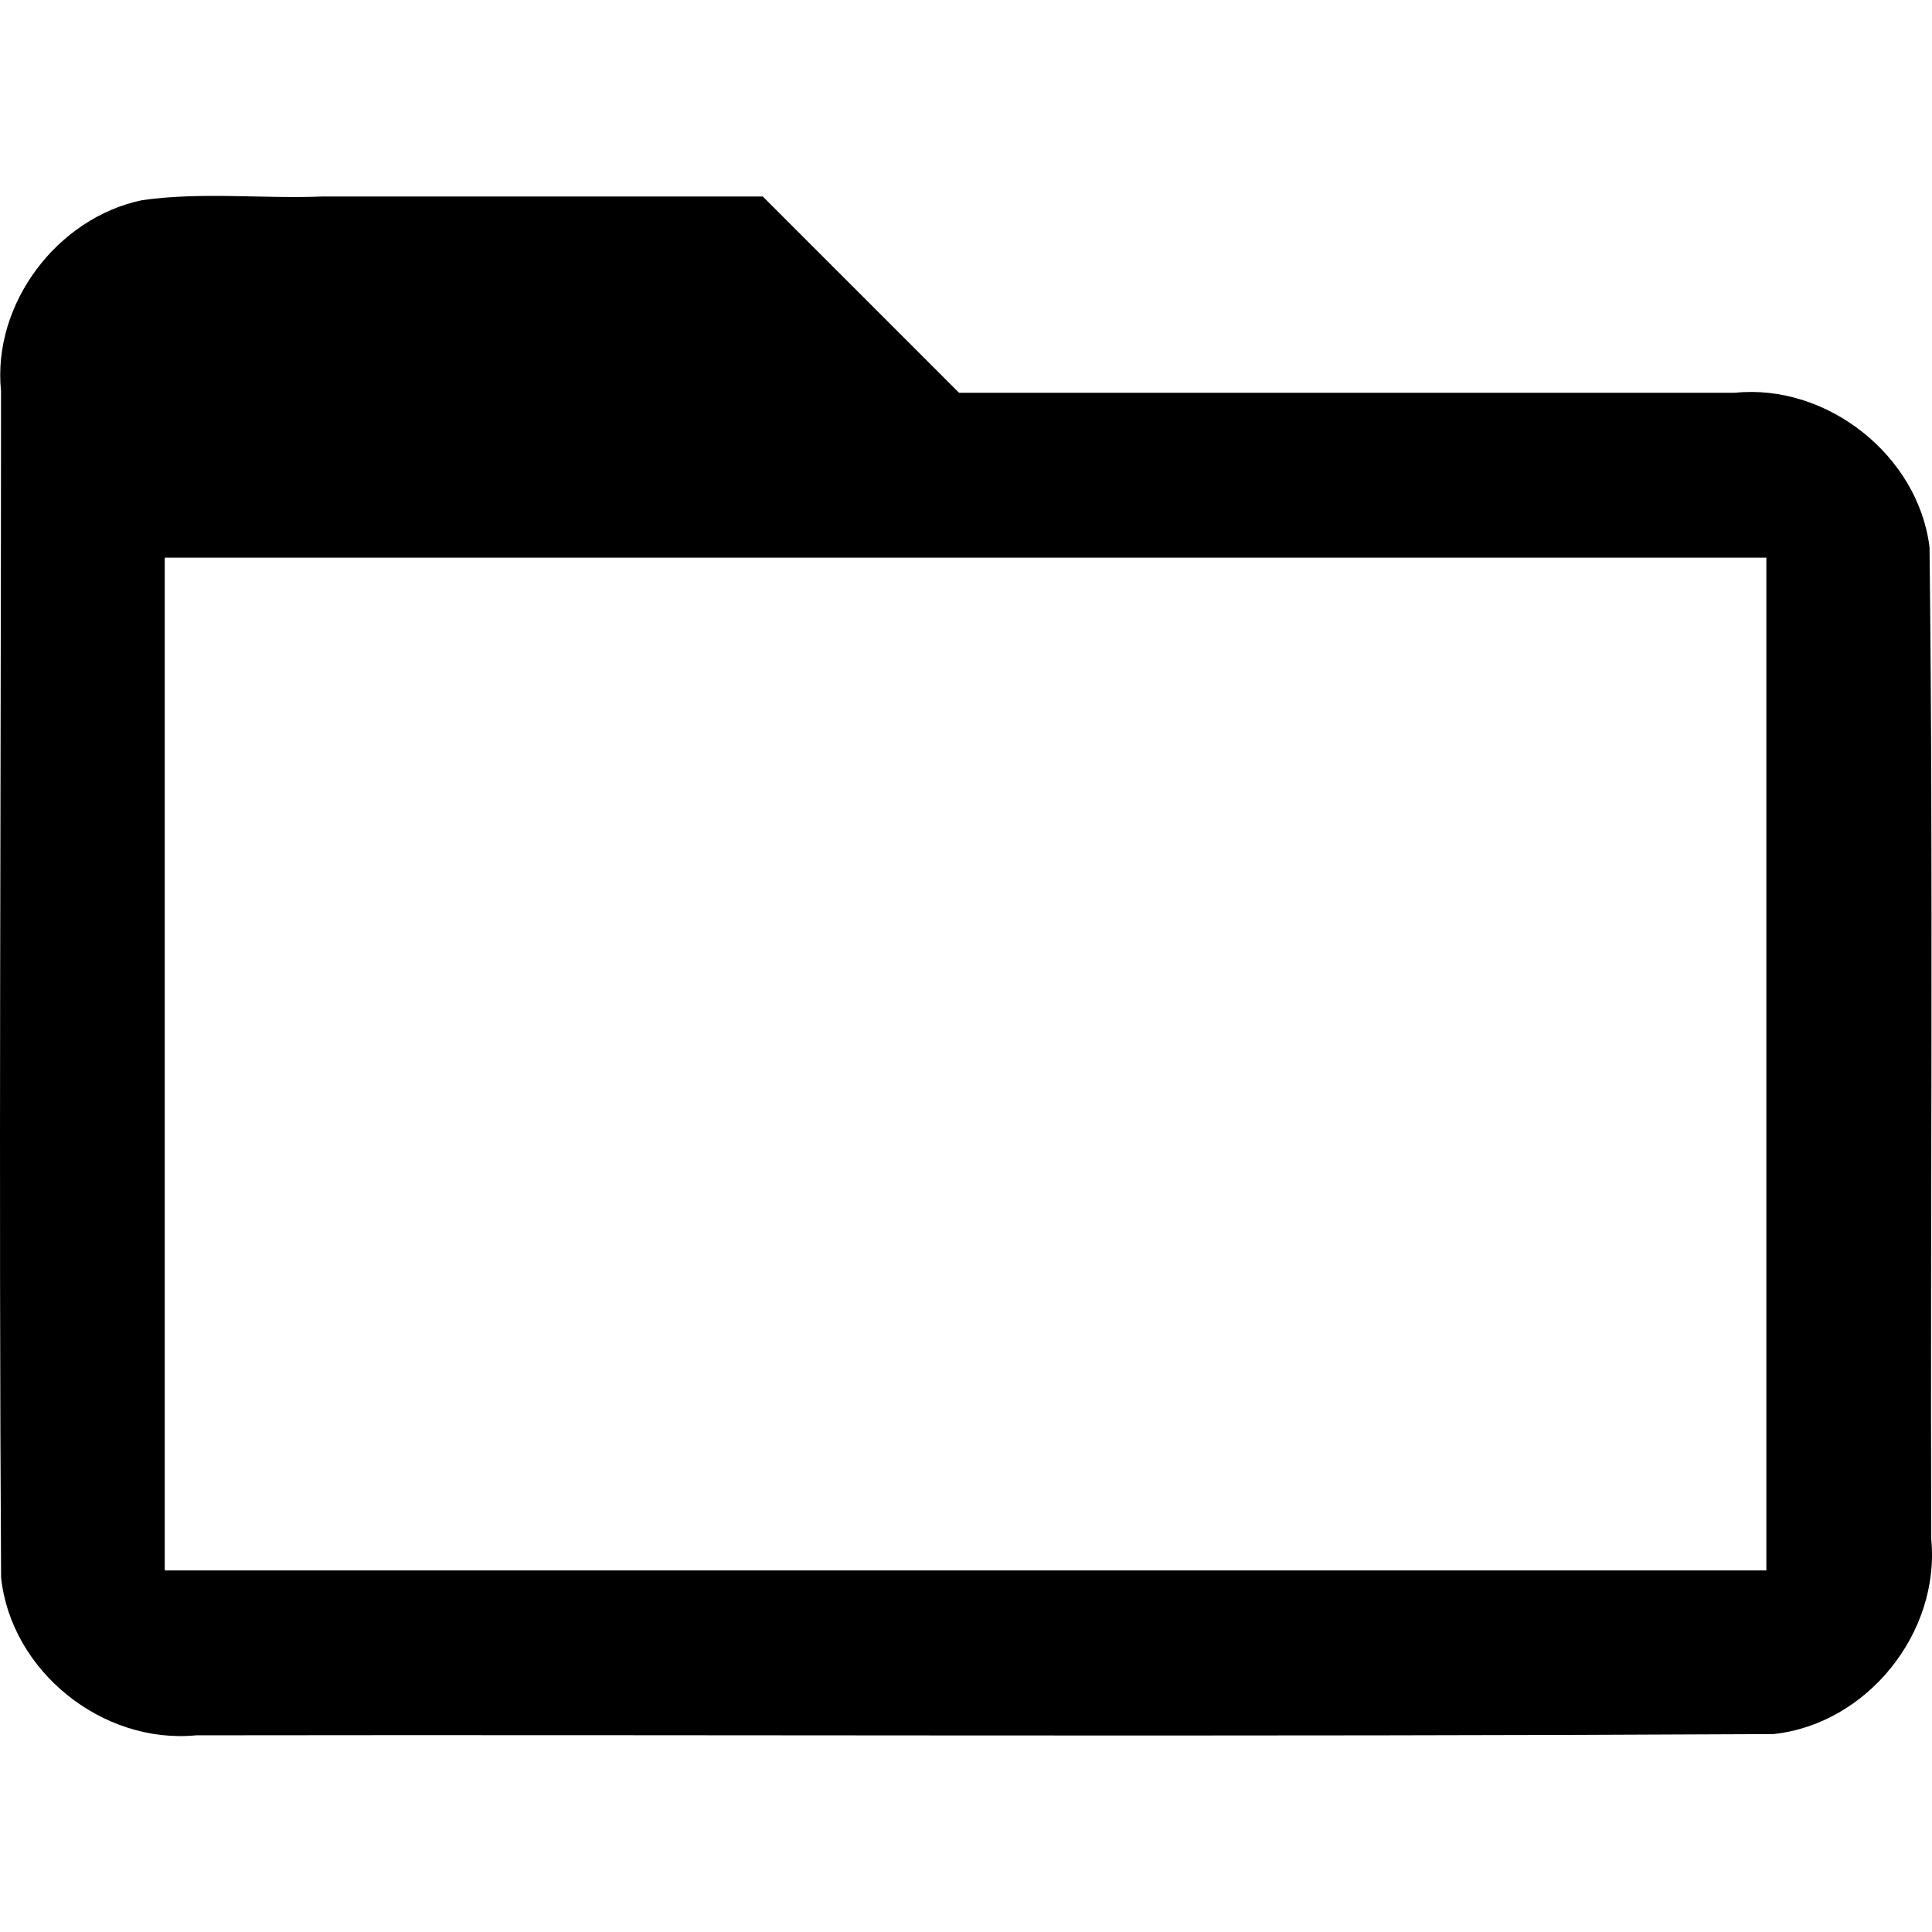 <svg height="500" viewBox="0 0 500 500" width="500" xmlns="http://www.w3.org/2000/svg"><path d="m83.616 50.851c-15.585.633-31.369-1.247-46.84.954-21.944 4.547-38.812 26.819-36.509 49.416-.013 102.343-.603 204.706.015 307.037 2.595 24.247 26.211 43.208 50.499 40.84 136.058-.198 272.135.412 408.181-.32 24.244-2.595 43.211-26.209 40.838-50.497-.269-85.552.575-171.133-.44-256.666-2.936-23.786-26.558-42.382-50.376-39.967-66.928 0-133.856 0-200.784 0-16.932-16.932-33.865-33.865-50.797-50.797-37.928-.001-75.857-.003-113.786 0zm-38.955 93.467h412.473v262.113c-138.168 0-276.336 0-414.504 0 0-87.371 0-174.742 0-262.113h1.016 1.016z"/></svg>